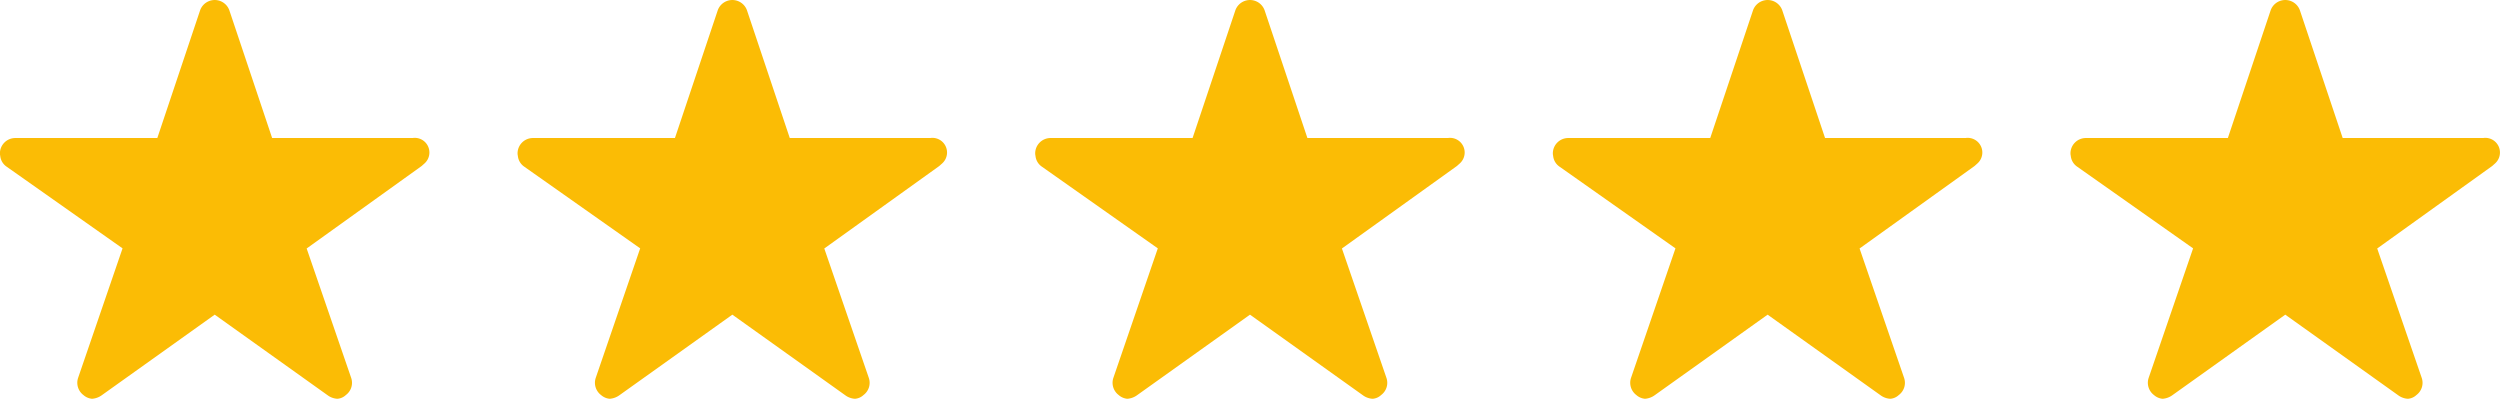 <svg xmlns="http://www.w3.org/2000/svg" width="100.308" height="16" viewBox="0 0 100.308 16">
  <g id="Group_185" data-name="Group 185" transform="translate(-919 -4205)">
    <path id="Icon_ionic-ios-star" data-name="Icon ionic-ios-star" d="M18.827,8.913H13.169L11.45,3.783a.623.623,0,0,0-1.169,0L8.562,8.913h-5.7a.617.617,0,0,0-.615.615.452.452,0,0,0,.012.1.591.591,0,0,0,.258.435l4.65,3.277L5.385,18.533a.617.617,0,0,0,.212.692.6.6,0,0,0,.346.15.754.754,0,0,0,.385-.138L10.865,16,15.4,19.237a.721.721,0,0,0,.385.138.553.553,0,0,0,.342-.15.61.61,0,0,0,.212-.692l-1.785-5.188,4.612-3.308.112-.1a.588.588,0,0,0-.454-1.027Z" transform="translate(916.75 4201.625)" fill="#fbbc05"/>
    <path id="Icon_ionic-ios-star-2" data-name="Icon ionic-ios-star" d="M18.827,8.913H13.169L11.45,3.783a.623.623,0,0,0-1.169,0L8.562,8.913h-5.7a.617.617,0,0,0-.615.615.452.452,0,0,0,.012.1.591.591,0,0,0,.258.435l4.65,3.277L5.385,18.533a.617.617,0,0,0,.212.692.6.6,0,0,0,.346.15.754.754,0,0,0,.385-.138L10.865,16,15.4,19.237a.721.721,0,0,0,.385.138.553.553,0,0,0,.342-.15.61.61,0,0,0,.212-.692l-1.785-5.188,4.612-3.308.112-.1a.588.588,0,0,0-.454-1.027Z" transform="translate(937.519 4201.625)" fill="#fbbc05"/>
    <path id="Icon_ionic-ios-star-3" data-name="Icon ionic-ios-star" d="M18.827,8.913H13.169L11.45,3.783a.623.623,0,0,0-1.169,0L8.562,8.913h-5.7a.617.617,0,0,0-.615.615.452.452,0,0,0,.012.1.591.591,0,0,0,.258.435l4.65,3.277L5.385,18.533a.617.617,0,0,0,.212.692.6.6,0,0,0,.346.15.754.754,0,0,0,.385-.138L10.865,16,15.4,19.237a.721.721,0,0,0,.385.138.553.553,0,0,0,.342-.15.61.61,0,0,0,.212-.692l-1.785-5.188,4.612-3.308.112-.1a.588.588,0,0,0-.454-1.027Z" transform="translate(958.288 4201.625)" fill="#fbbc05"/>
    <path id="Icon_ionic-ios-star-4" data-name="Icon ionic-ios-star" d="M18.827,8.913H13.169L11.45,3.783a.623.623,0,0,0-1.169,0L8.562,8.913h-5.7a.617.617,0,0,0-.615.615.452.452,0,0,0,.012.1.591.591,0,0,0,.258.435l4.65,3.277L5.385,18.533a.617.617,0,0,0,.212.692.6.6,0,0,0,.346.15.754.754,0,0,0,.385-.138L10.865,16,15.4,19.237a.721.721,0,0,0,.385.138.553.553,0,0,0,.342-.15.61.61,0,0,0,.212-.692l-1.785-5.188,4.612-3.308.112-.1a.588.588,0,0,0-.454-1.027Z" transform="translate(979.058 4201.625)" fill="#fbbc05"/>
    <path id="Icon_ionic-ios-star-5" data-name="Icon ionic-ios-star" d="M18.827,8.913H13.169L11.45,3.783a.623.623,0,0,0-1.169,0L8.562,8.913h-5.7a.617.617,0,0,0-.615.615.452.452,0,0,0,.012.1.591.591,0,0,0,.258.435l4.65,3.277L5.385,18.533a.617.617,0,0,0,.212.692.6.6,0,0,0,.346.15.754.754,0,0,0,.385-.138L10.865,16,15.4,19.237a.721.721,0,0,0,.385.138.553.553,0,0,0,.342-.15.61.61,0,0,0,.212-.692l-1.785-5.188,4.612-3.308.112-.1a.588.588,0,0,0-.454-1.027Z" transform="translate(999.827 4201.625)" fill="#fbbc05"/>
  </g>
</svg>

